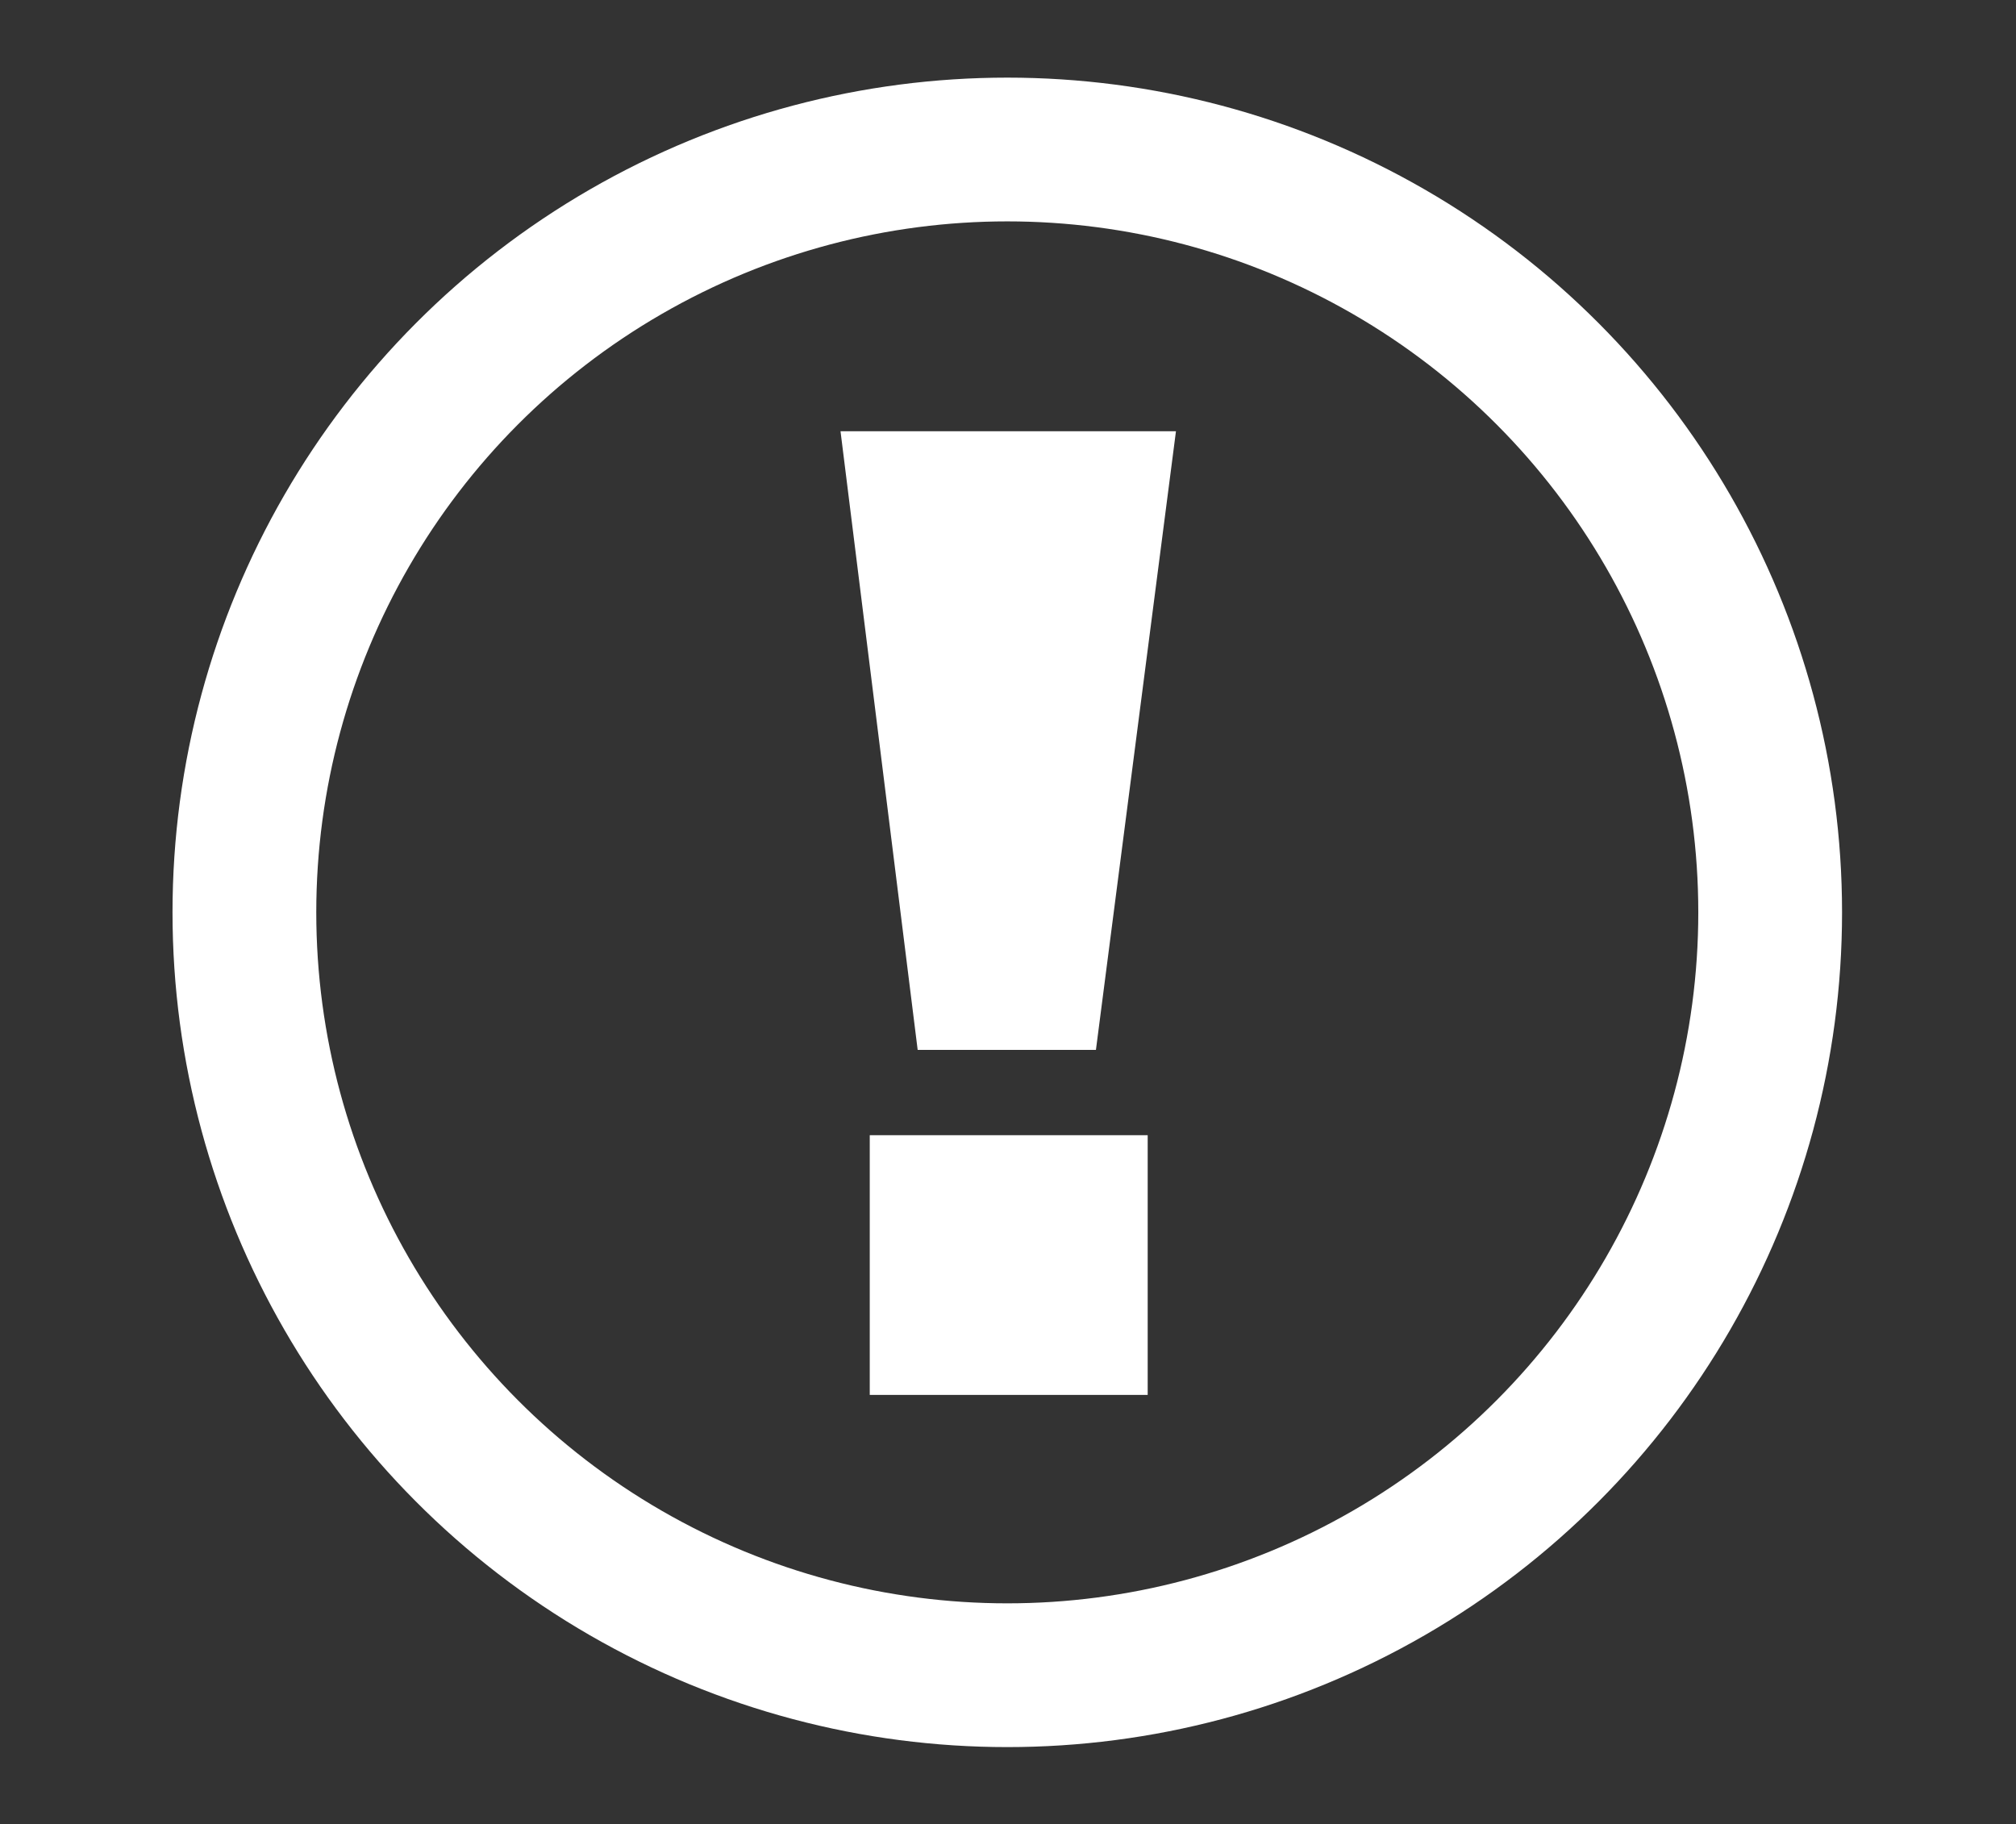 <svg id="Layer_1" data-name="Layer 1" xmlns="http://www.w3.org/2000/svg" viewBox="0 0 42.07 38.07"><rect x="0" y="0" width="42.07" height="38.07" fill="#333333" stroke="none"/><defs><style>.cls-1{fill:none;stroke:#fff;stroke-linecap:round;stroke-linejoin:round;stroke-width:3px;}.cls-2{fill:#fff;}</style></defs><title>icon_alert</title><circle class="cls-1" cx="21.02" cy="19.04" r="15.92"/><path class="cls-2" d="M19.15,21.91,17.54,9h7L22.87,21.91Zm-1,7.2V23.69h5.8v5.42Z"/></svg>